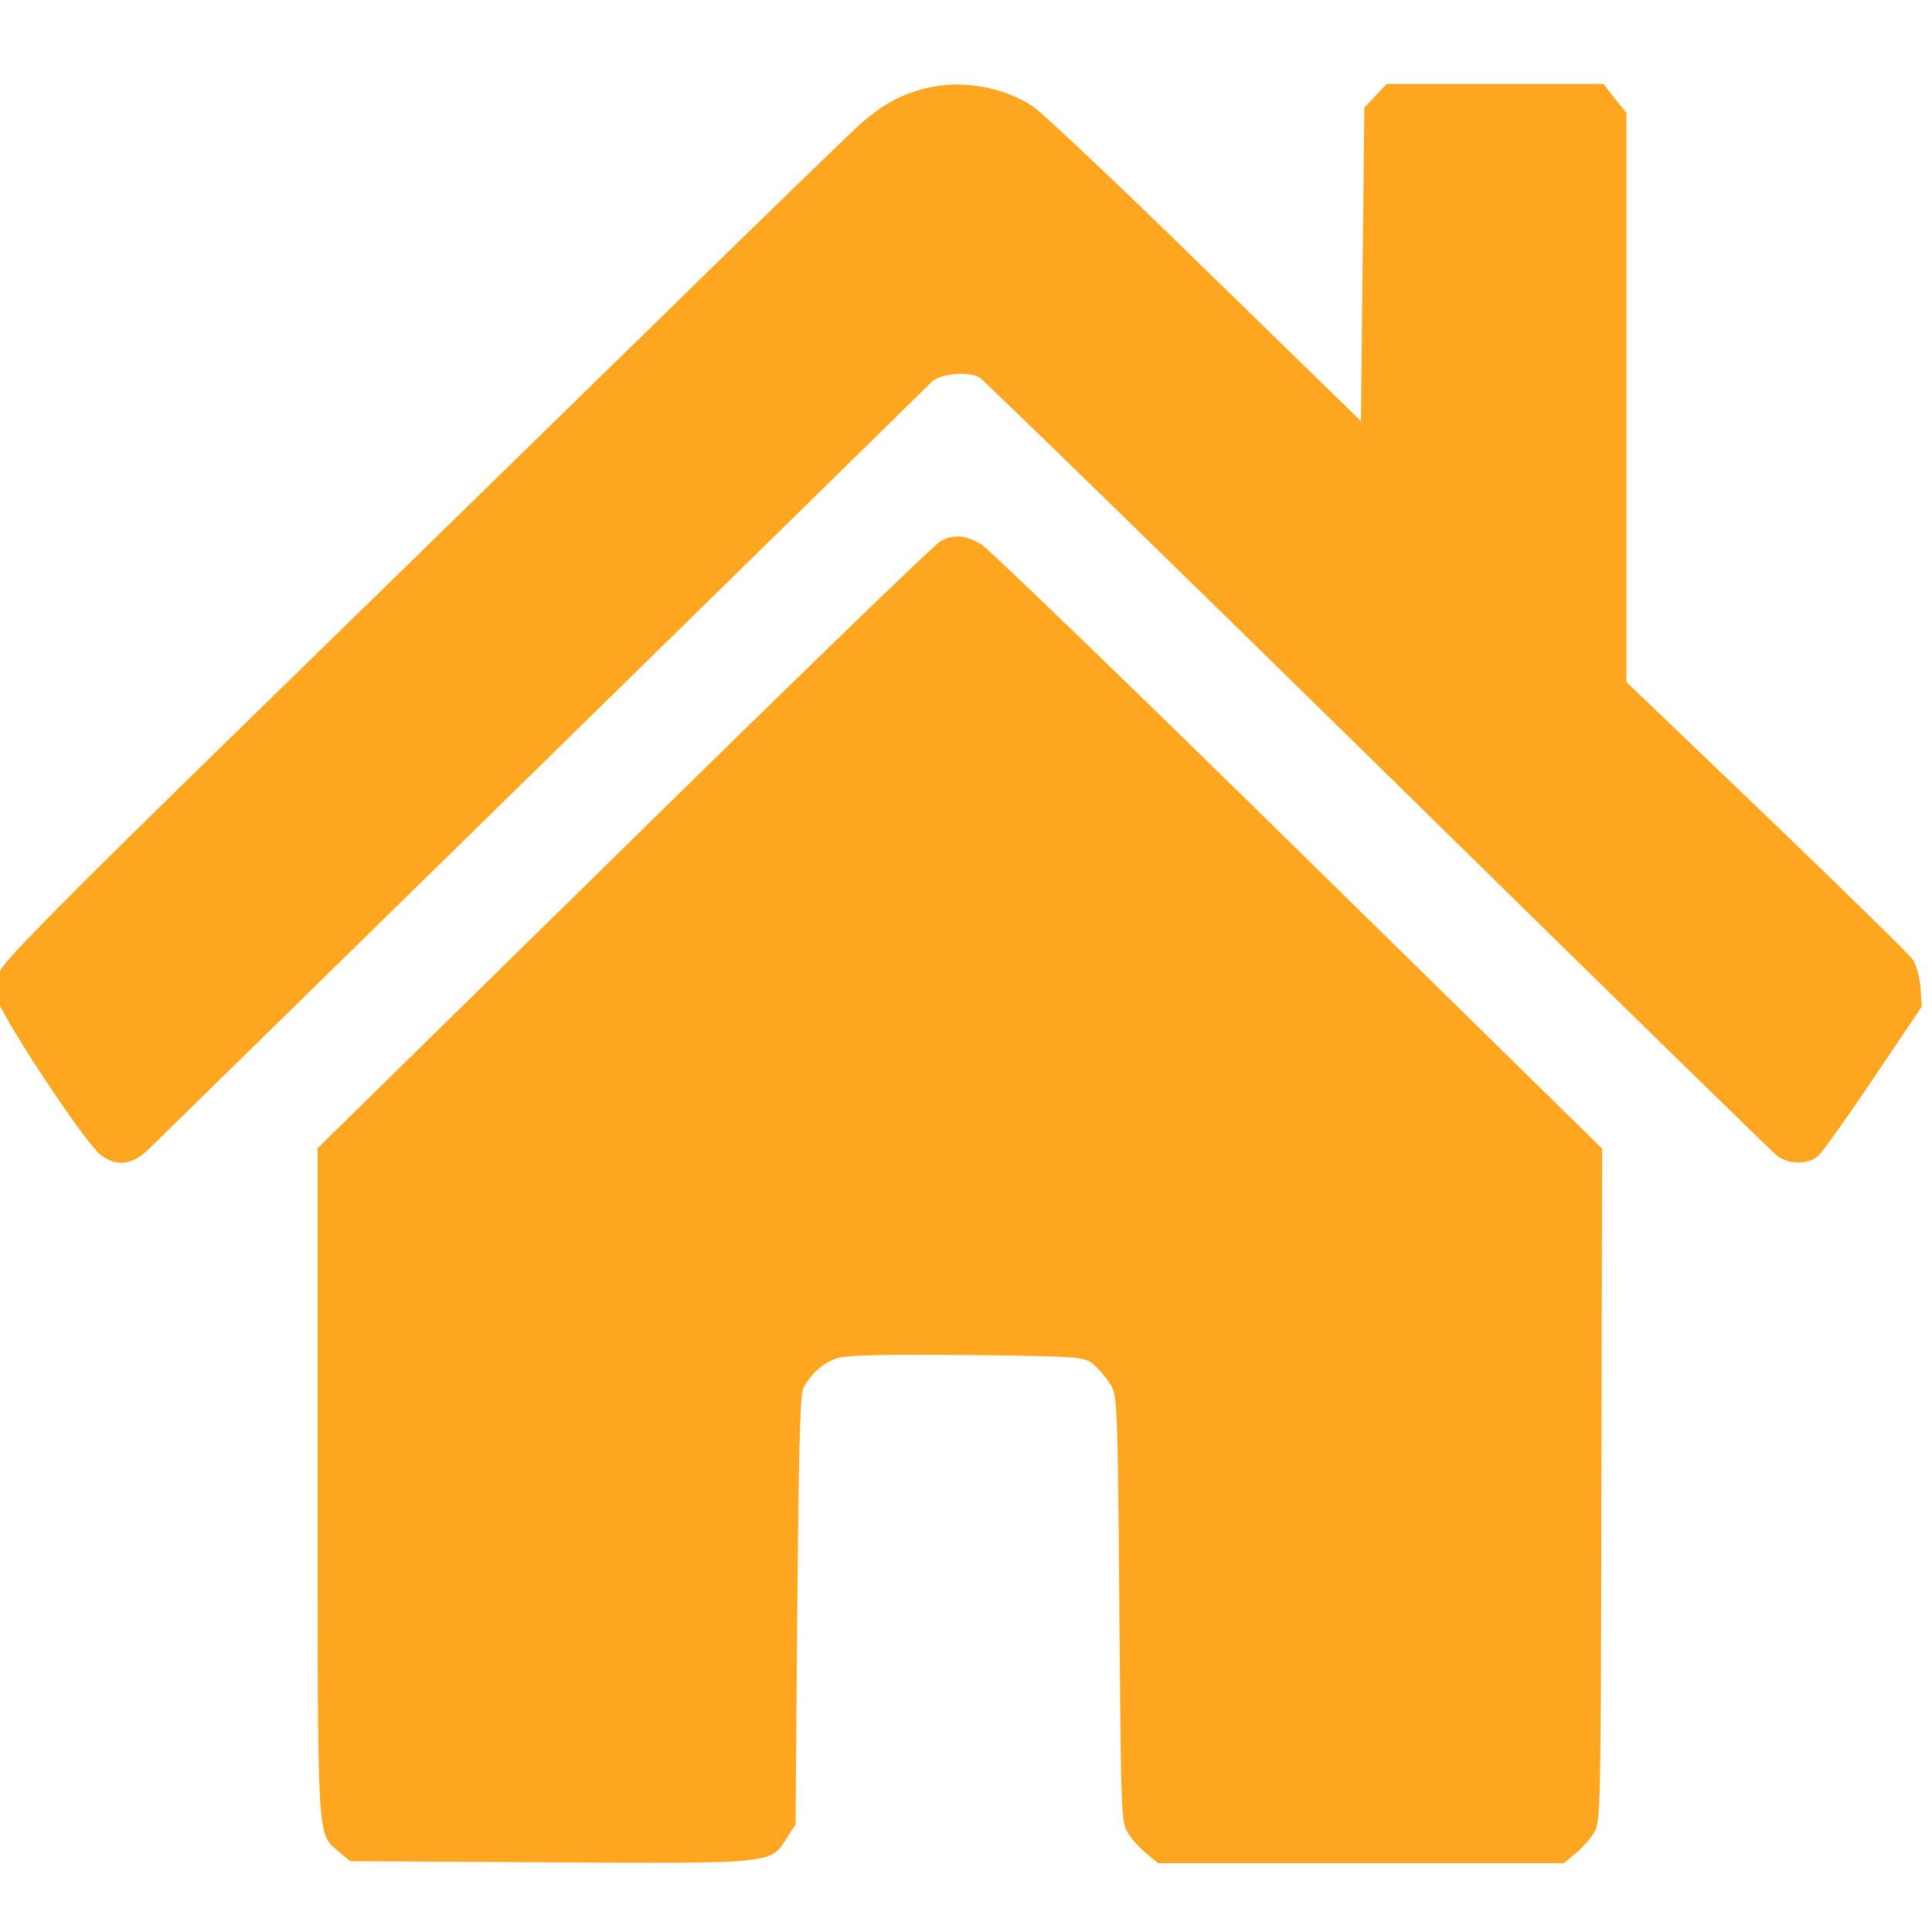 <?xml version="1.0" encoding="UTF-8" standalone="no"?>
<!DOCTYPE svg PUBLIC "-//W3C//DTD SVG 1.1//EN" "http://www.w3.org/Graphics/SVG/1.1/DTD/svg11.dtd">
<svg width="100%" height="100%" viewBox="0 0 256 256" version="1.1" xmlns="http://www.w3.org/2000/svg" xmlns:xlink="http://www.w3.org/1999/xlink" xml:space="preserve" xmlns:serif="http://www.serif.com/" style="fill-rule:evenodd;clip-rule:evenodd;stroke-linejoin:round;stroke-miterlimit:2;">
    <g transform="matrix(0.083,0,0,-0.083,-122,378)">
        <g transform="matrix(0.547,1.26555e-17,1.26555e-17,0.65,1391.59,949.24)">
            <path d="M2822,5324C2760,5308 2721,5289 2660,5246C2635,5228 2358,5002 2045,4744C1731,4486 1179,4032 818,3736C338,3342 156,3187 144,3162C134,3140 130,3116 134,3096C141,3058 386,2745 435,2711C481,2680 528,2684 575,2722C624,2762 2838,4587 2862,4608C2887,4629 2971,4635 3002,4619C3016,4611 3540,4182 4166,3665C4791,3148 5315,2717 5329,2708C5361,2686 5418,2685 5448,2706C5460,2714 5534,2801 5611,2898L5752,3074L5748,3122C5745,3150 5735,3179 5724,3191C5714,3203 5522,3361 5298,3542L4890,3871L4890,5269L4856,5304L4823,5340L4190,5340L4158,5311L4125,5282L4115,4512L3660,4885C3410,5091 3184,5270 3159,5284C3062,5338 2930,5353 2822,5324Z" style="fill:rgb(254,166,32);fill-rule:nonzero;"/>
        </g>
        <g transform="matrix(0.547,1.26555e-17,1.26555e-17,0.65,1391.59,949.24)">
            <path d="M2888,4217C2872,4210 2457,3872 1965,3465L1070,2726L1070,1908C1070,1008 1068,1045 1131,999L1165,975L1755,972C2408,969 2392,968 2441,1034L2465,1065L2470,1590C2474,1961 2478,2121 2487,2135C2507,2170 2544,2198 2585,2210C2613,2218 2728,2220 2967,2218C3294,2215 3310,2214 3336,2194C3351,2183 3373,2161 3384,2146C3404,2119 3405,2104 3410,1595C3415,1083 3415,1071 3436,1043C3447,1028 3472,1005 3490,993L3523,970L4707,970L4740,993C4758,1005 4783,1028 4794,1043C4815,1071 4815,1077 4817,1898L4819,2725L3935,3455C3449,3857 3032,4195 3009,4208C2961,4232 2929,4235 2888,4217Z" style="fill:rgb(254,166,32);fill-rule:nonzero;"/>
        </g>
    </g>
</svg>
